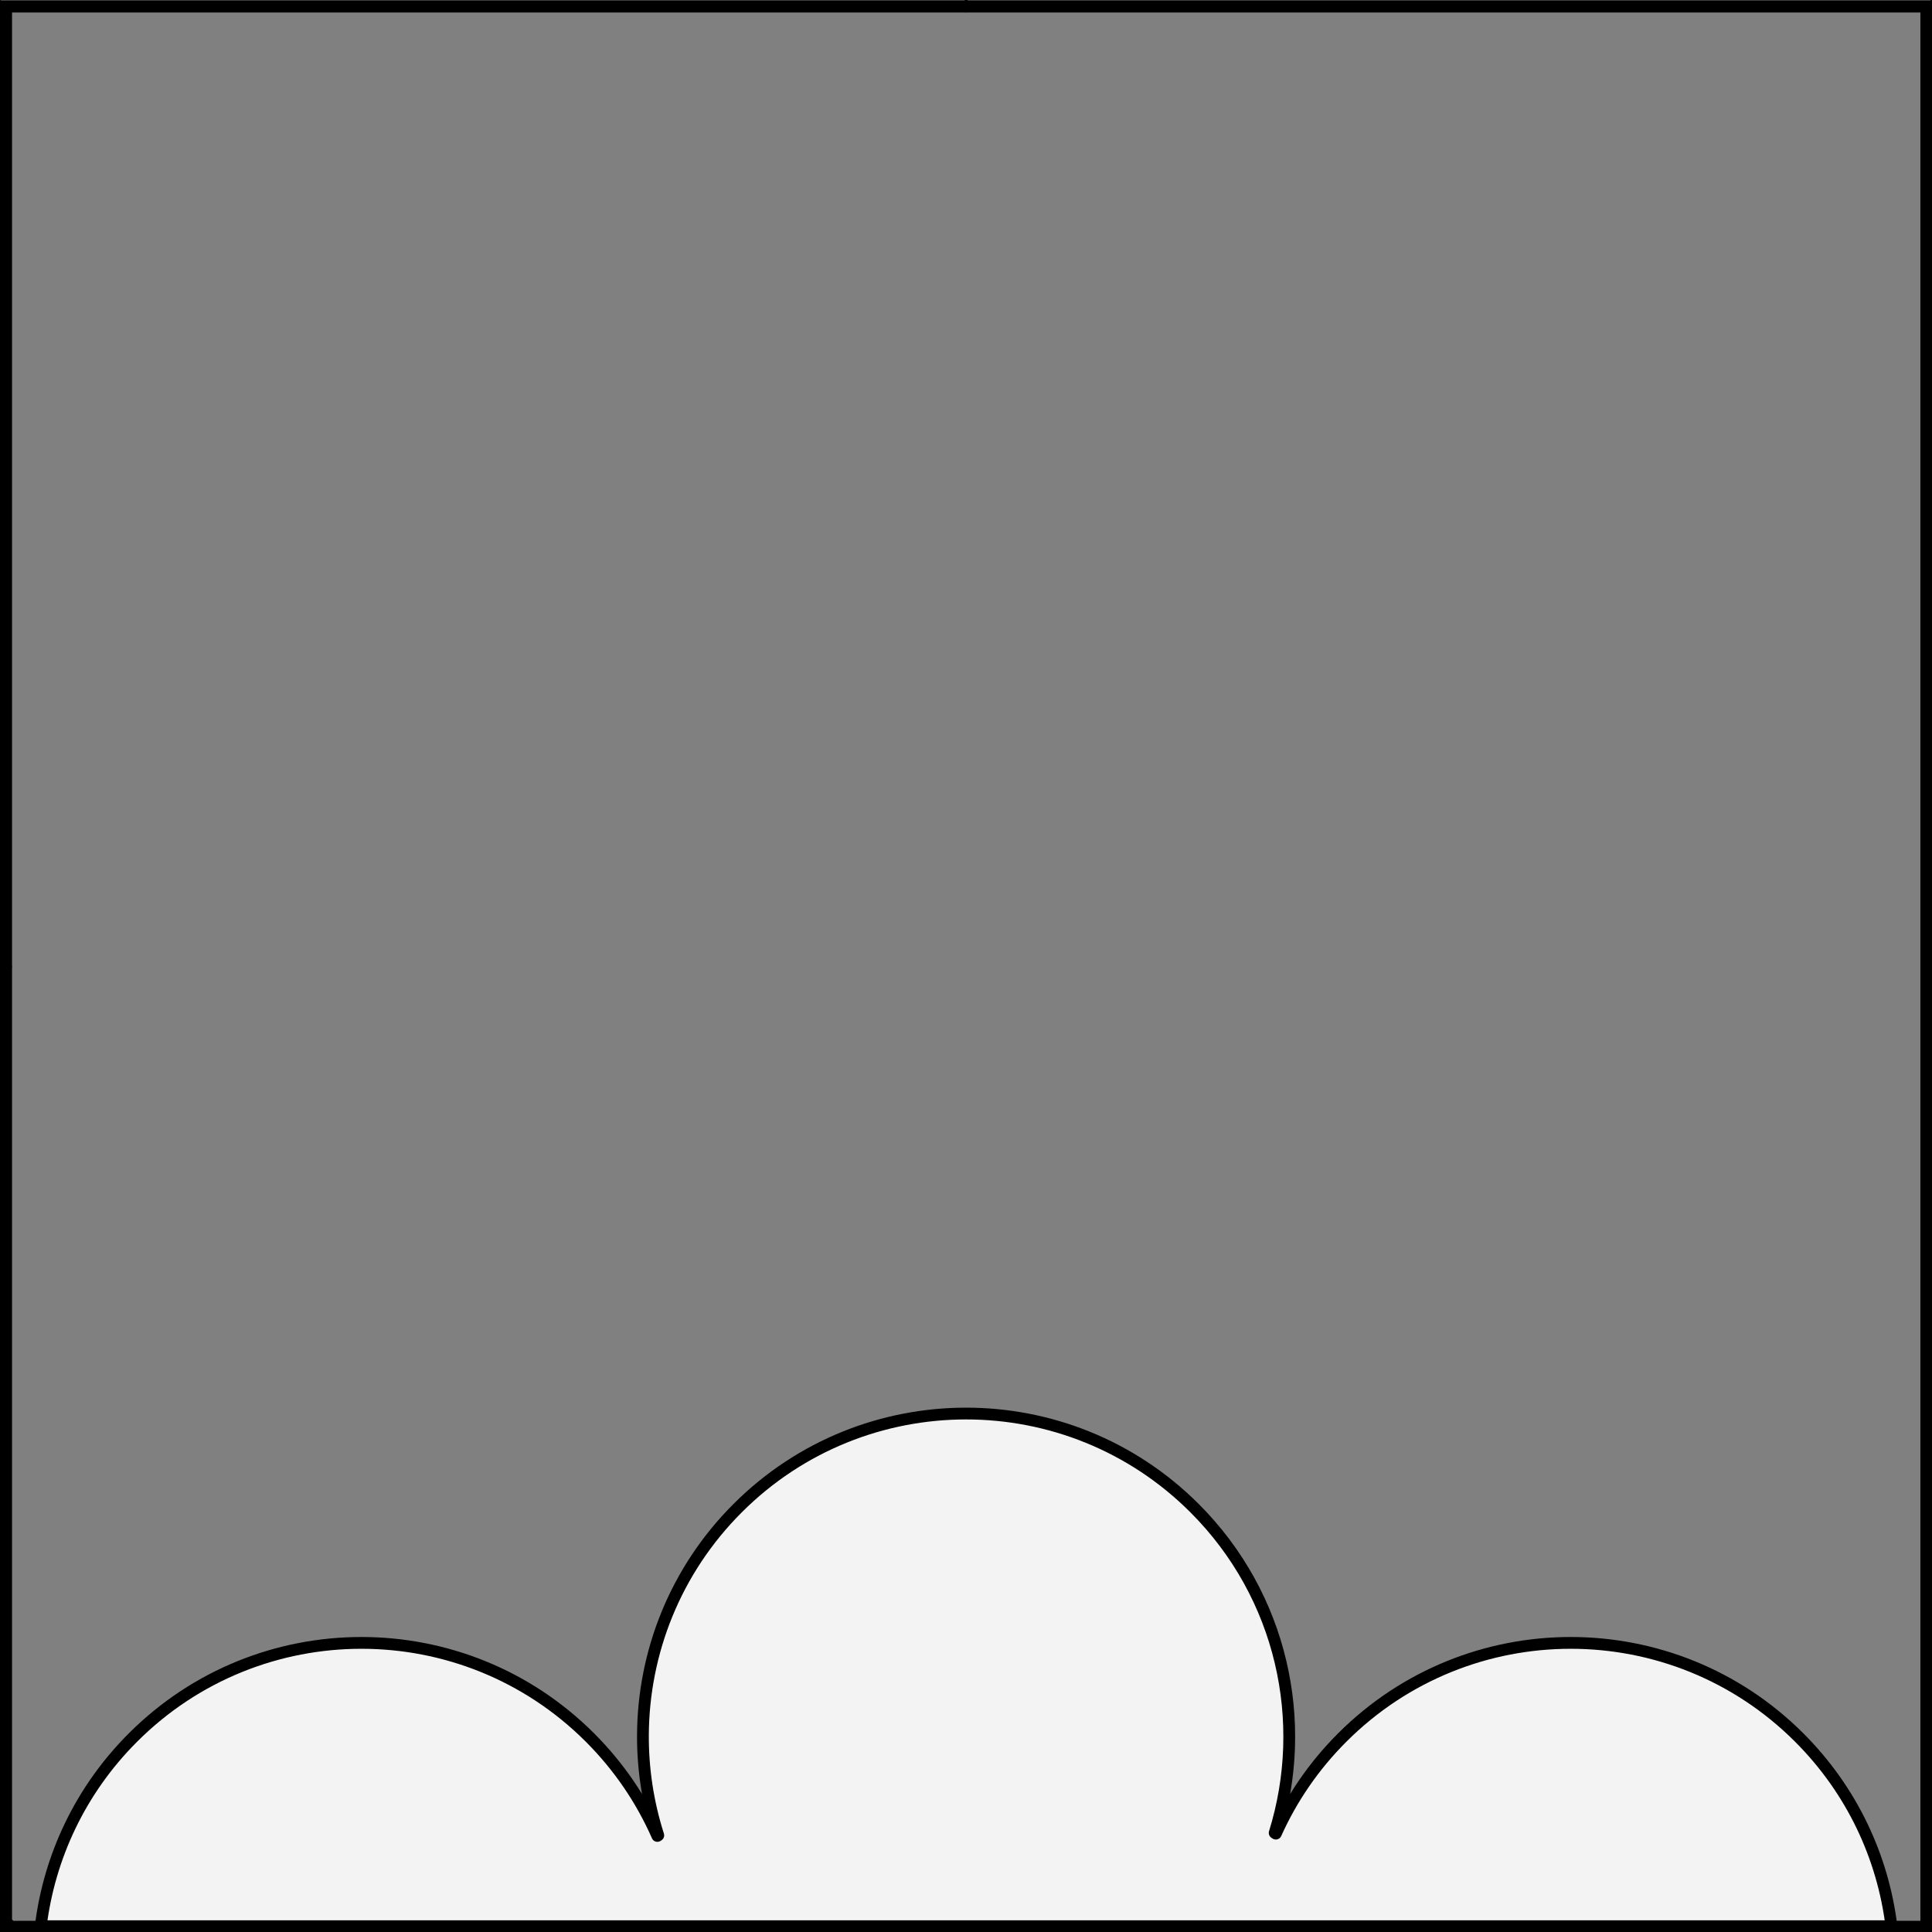 <?xml version="1.0" encoding="UTF-8" standalone="no"?>
<!DOCTYPE svg PUBLIC "-//W3C//DTD SVG 1.1//EN" "http://www.w3.org/Graphics/SVG/1.1/DTD/svg11.dtd">
<svg xmlns="http://www.w3.org/2000/svg" xmlns:xl="http://www.w3.org/1999/xlink" xmlns:dc="http://purl.org/dc/elements/1.1/" version="1.1" viewBox="425.5 62.016 327.938 327.938" width="327.938" height="327.938">
  <rect x="425.5" y="62.016" width="327.938" height="327.938" fill="#808080" stroke="none"/>
  <defs>
    <clipPath id="artboard_clip_path">
      <path d="M 425.5 62.016 L 753.438 62.016 L 753.438 389.953 L 425.5 389.953 Z"/>
    </clipPath>
  </defs>
  <g id="Trimount_(2)" fill-opacity="1" stroke-opacity="1" stroke="none" fill="none" stroke-dasharray="none">
    <title>Trimount (2)</title>
    <g id="Trimount_(2)_Layer_2" clip-path="url(#artboard_clip_path)">
      <title>Layer 2</title>
      <g id="Graphic_16">
        <path d="M 100.833 376.379 C 133.307 423.369 175.663 465.949 220.39 497.198 C 265.075 465.957 307.472 423.283 340.007 376.243 C 339.845 376.075 339.681 375.909 339.516 375.744 C 321.485 357.713 292.252 357.713 274.222 375.744 C 270.134 379.831 266.973 384.495 264.739 389.473 C 264.684 389.438 264.628 389.403 264.573 389.368 C 269.5 373.515 265.687 355.532 253.133 342.978 C 235.103 324.947 205.869 324.947 187.839 342.978 C 175.193 355.624 171.416 373.781 176.509 389.718 L 176.509 389.718 C 176.466 389.746 176.423 389.774 176.379 389.802 C 174.137 384.7 170.928 379.921 166.75 375.744 C 148.72 357.713 119.487 357.713 101.456 375.744 C 101.246 375.954 101.038 376.166 100.833 376.379 Z" fill="#f3f3f3"/>
        <path d="M 100.833 376.379 C 133.307 423.369 175.663 465.949 220.39 497.198 C 265.075 465.957 307.472 423.283 340.007 376.243 C 339.845 376.075 339.681 375.909 339.516 375.744 C 321.485 357.713 292.252 357.713 274.222 375.744 C 270.134 379.831 266.973 384.495 264.739 389.473 C 264.684 389.438 264.628 389.403 264.573 389.368 C 269.5 373.515 265.687 355.532 253.133 342.978 C 235.103 324.947 205.869 324.947 187.839 342.978 C 175.193 355.624 171.416 373.781 176.509 389.718 L 176.509 389.718 C 176.466 389.746 176.423 389.774 176.379 389.802 C 174.137 384.7 170.928 379.921 166.75 375.744 C 148.72 357.713 119.487 357.713 101.456 375.744 C 101.246 375.954 101.038 376.166 100.833 376.379 Z" stroke="black" stroke-linecap="round" stroke-linejoin="round" stroke-width="2"/>
      </g>
      <g id="Graphic_15">
        <path d="M 432.416 388.969 L 746.552 388.969 C 745.106 377.262 739.889 365.933 730.902 356.947 C 709.48 335.525 674.749 335.525 653.327 356.947 C 648.471 361.803 644.715 367.343 642.061 373.257 C 641.995 373.216 641.929 373.174 641.864 373.133 C 647.717 354.299 643.187 332.932 628.272 318.018 C 606.85 296.596 572.119 296.596 550.697 318.018 C 540.074 328.641 534.719 342.536 534.631 356.459 C 534.595 362.228 535.463 368.002 537.236 373.549 L 537.236 373.549 C 537.185 373.582 537.133 373.615 537.082 373.648 C 534.418 367.587 530.605 361.91 525.642 356.947 C 504.22 335.525 469.488 335.525 448.066 356.947 C 439.08 365.933 433.863 377.262 432.416 388.969 Z" fill="#f3f3f3"/>
        <path d="M 432.416 388.969 L 746.552 388.969 C 745.106 377.262 739.889 365.933 730.902 356.947 C 709.48 335.525 674.749 335.525 653.327 356.947 C 648.471 361.803 644.715 367.343 642.061 373.257 C 641.995 373.216 641.929 373.174 641.864 373.133 C 647.717 354.299 643.187 332.932 628.272 318.018 C 606.85 296.596 572.119 296.596 550.697 318.018 C 540.074 328.641 534.719 342.536 534.631 356.459 C 534.595 362.228 535.463 368.002 537.236 373.549 L 537.236 373.549 C 537.185 373.582 537.133 373.615 537.082 373.648 C 534.418 367.587 530.605 361.91 525.642 356.947 C 504.22 335.525 469.488 335.525 448.066 356.947 C 439.08 365.933 433.863 377.262 432.416 388.969 Z" stroke="black" stroke-linecap="round" stroke-linejoin="round" stroke-width="2"/>
      </g>
    </g>
    <g id="Esc____Badge_Master_layer" clip-path="url(#artboard_clip_path)">
      <title>Master layer</title>
      <g id="Line_13">
        <line x1="427.5" y1="64.125" x2="420.75" y2="57.375" stroke="black" stroke-linecap="butt" stroke-linejoin="round" stroke-width=".25"/>
      </g>
      <g id="Line_12">
        <line x1="589.5" y1="64.125" x2="589.5" y2="55.125" stroke="black" stroke-linecap="butt" stroke-linejoin="round" stroke-width=".5"/>
      </g>
      <g id="Line_11">
        <line x1="751.5" y1="64.125" x2="758.25" y2="57.375" stroke="black" stroke-linecap="butt" stroke-linejoin="round" stroke-width=".5"/>
      </g>
      <g id="Line_10">
        <line x1="420.75" y1="394.875" x2="427.5" y2="388.125" stroke="black" stroke-linecap="round" stroke-linejoin="round" stroke-width=".5"/>
      </g>
      <g id="Line_9">
        <line x1="758.25" y1="394.875" x2="751.5" y2="388.125" stroke="black" stroke-linecap="butt" stroke-linejoin="round" stroke-width=".5"/>
      </g>
      <g id="Line_8">
        <line x1="589.5" y1="397.125" x2="589.5" y2="388.125" stroke="black" stroke-linecap="butt" stroke-linejoin="round" stroke-width=".5"/>
      </g>
      <g id="Line_7">
        <line x1="427.5" y1="226.125" x2="418.5" y2="226.125" stroke="black" stroke-linecap="butt" stroke-linejoin="round" stroke-width=".5"/>
      </g>
      <g id="Line_6">
        <line x1="760.5" y1="226.125" x2="751.5" y2="226.125" stroke="black" stroke-linecap="butt" stroke-linejoin="round" stroke-width=".5"/>
      </g>
      <g id="Graphic_5">
        <rect x="426.5" y="63.125" width="325.969" height="325.969" stroke="black" stroke-linecap="round" stroke-linejoin="miter" stroke-width="2"/>
      </g>
      <g id="Graphic_4">
        <rect x="426.5" y="63.125" width="325.969" height="325.969" stroke="black" stroke-linecap="round" stroke-linejoin="miter" stroke-width="2"/>
      </g>
      <g id="Graphic_3">
        <rect x="426.5" y="63.125" width="325.969" height="325.969" stroke="black" stroke-linecap="round" stroke-linejoin="miter" stroke-width="2"/>
      </g>
    </g>
  </g>
</svg>
